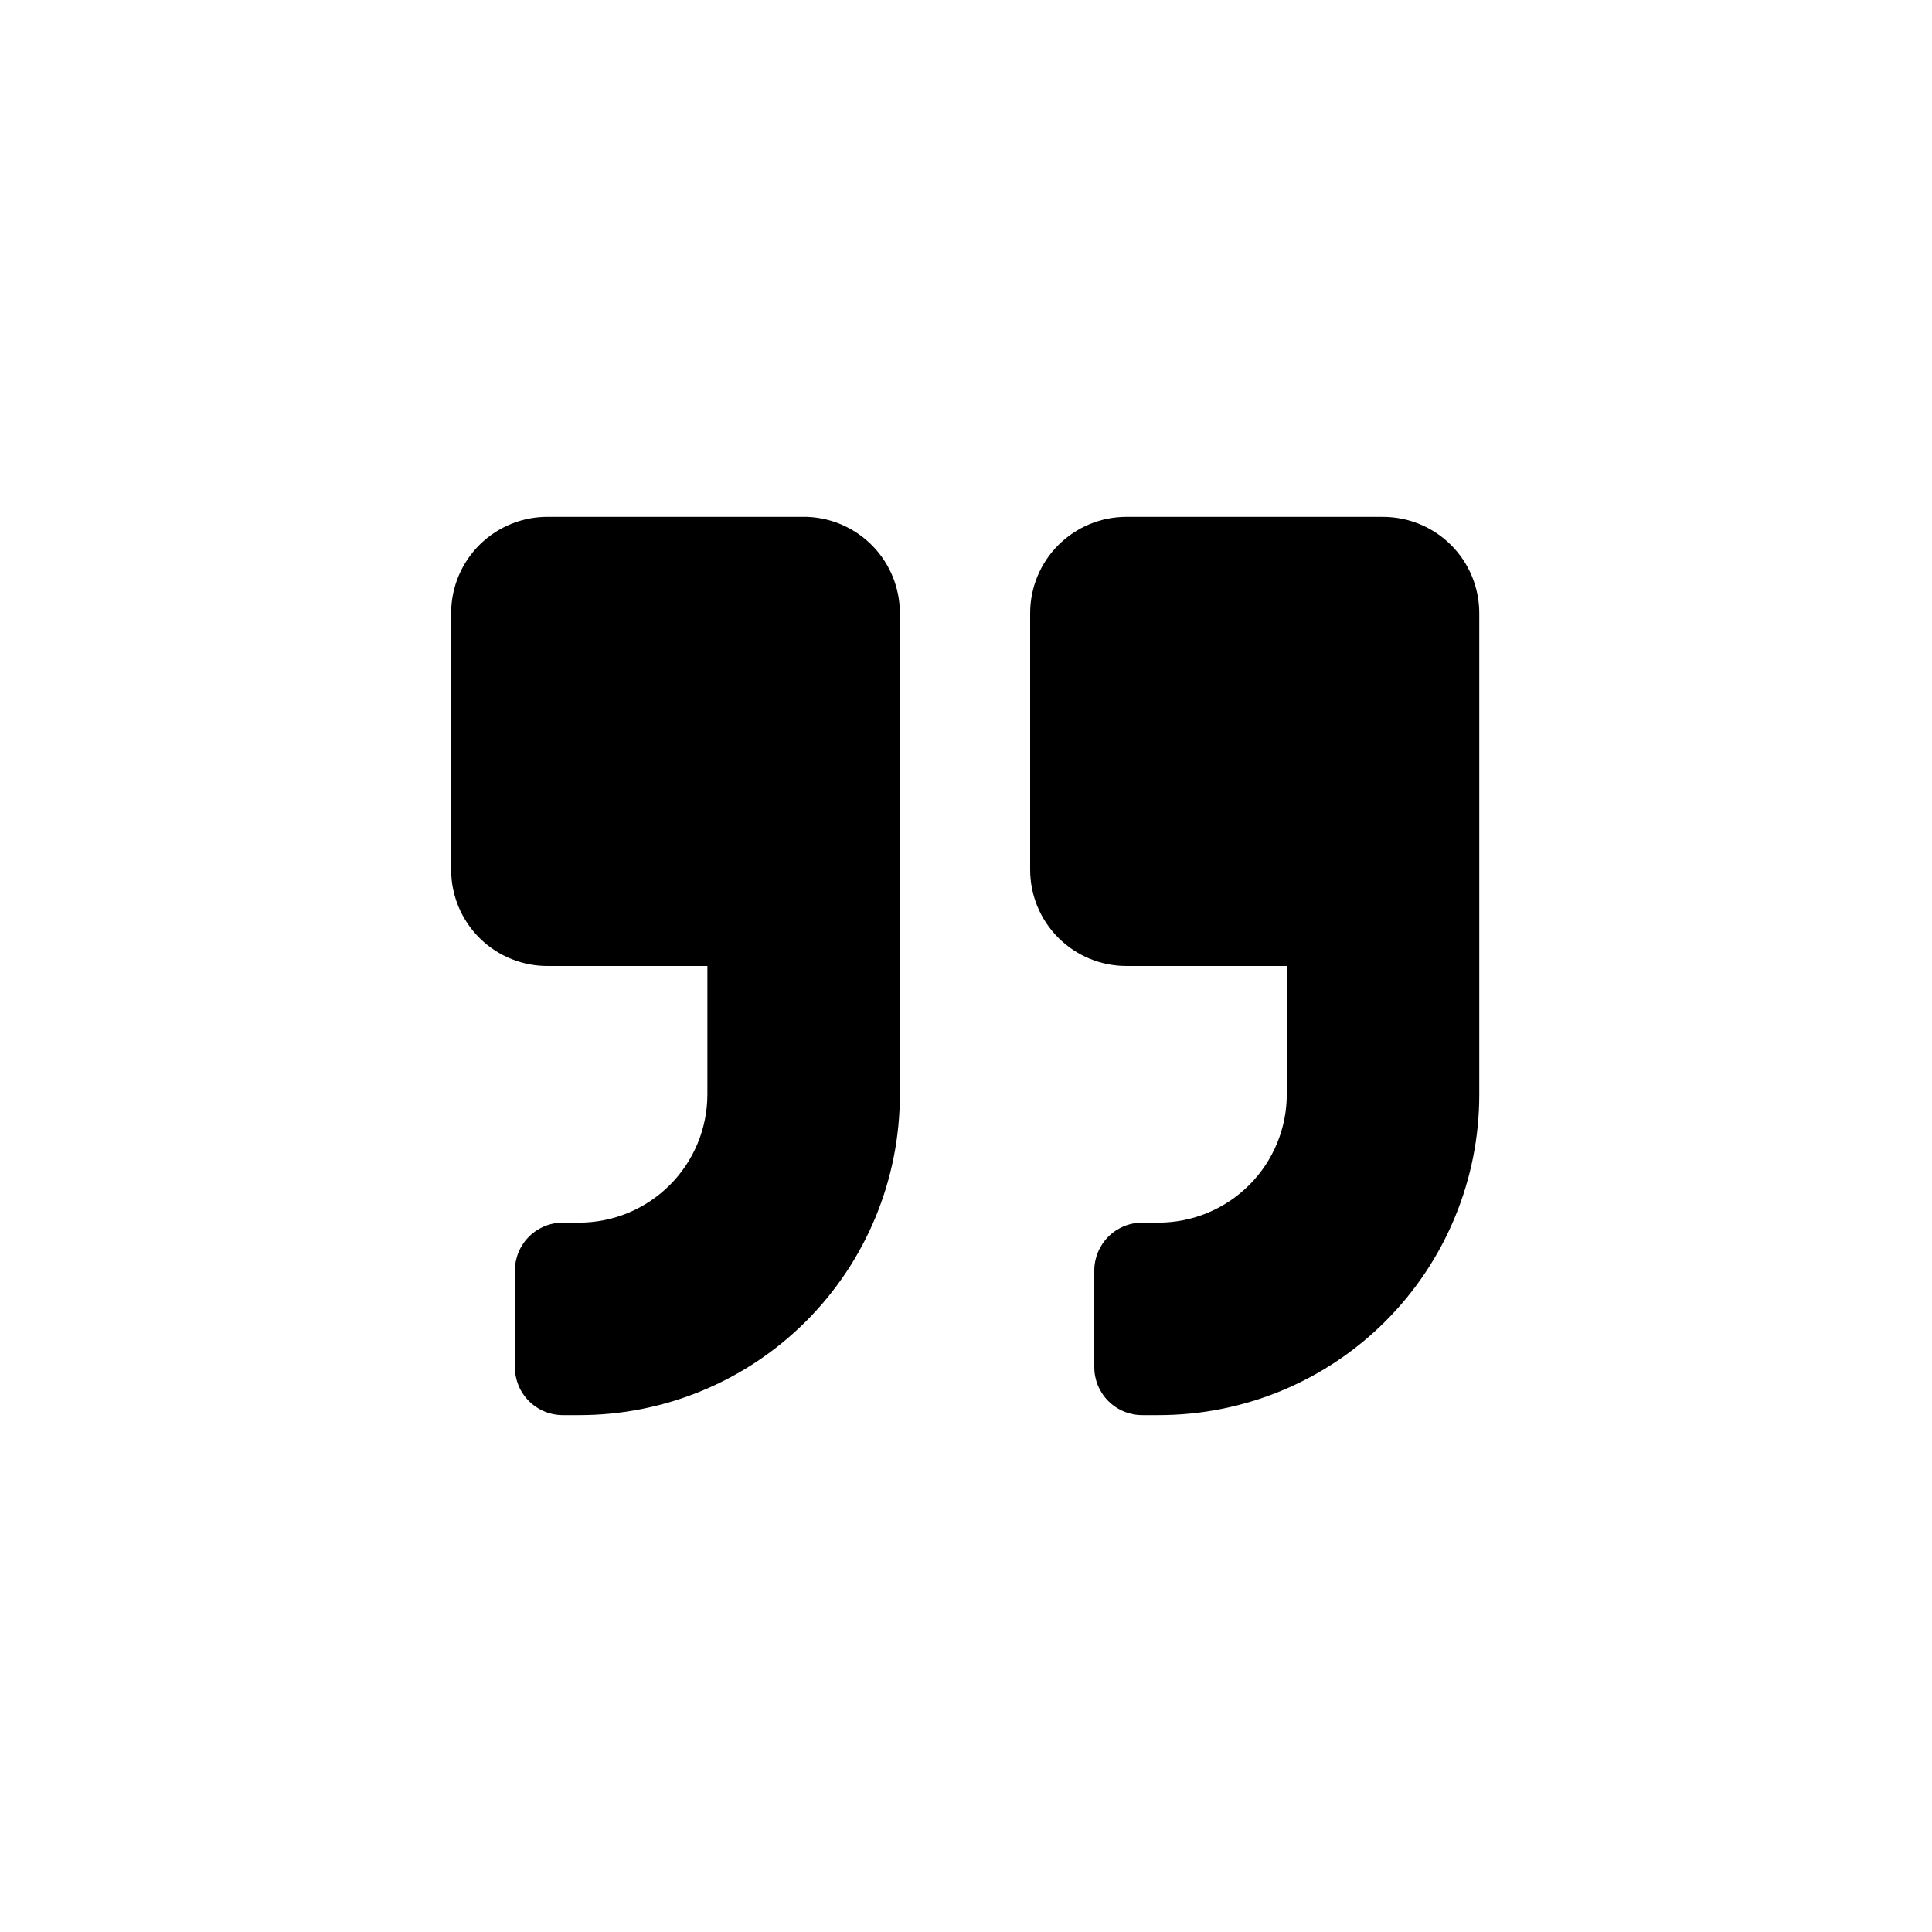 <?xml version="1.0" encoding="UTF-8"?>
<!-- Uploaded to: ICON Repo, www.iconrepo.com, Generator: ICON Repo Mixer Tools -->
<svg fill="#000000" width="800px" height="800px" version="1.1" viewBox="144 144 512 512" xmlns="http://www.w3.org/2000/svg">
 <g>
  <path d="m510.52 280.97h-68.016c-6.766 0-13.254 2.688-18.035 7.473-4.785 4.781-7.469 11.27-7.469 18.035v68.016-0.004c0 6.766 2.684 13.254 7.469 18.035 4.781 4.785 11.27 7.473 18.035 7.473h42.508v34.008-0.004c0 9.02-3.582 17.672-9.961 24.047-6.375 6.379-15.027 9.961-24.047 9.961h-4.199 0.004c-3.387-0.027-6.644 1.297-9.051 3.684-2.402 2.383-3.758 5.633-3.758 9.02v25.504c-0.027 3.406 1.312 6.68 3.723 9.086 2.406 2.406 5.68 3.746 9.086 3.719h4.199-0.004c22.559 0.027 44.199-8.922 60.148-24.871 15.949-15.949 24.898-37.59 24.871-60.148v-127.52c0-6.766-2.688-13.254-7.469-18.035-4.785-4.785-11.273-7.473-18.035-7.473z"/>
  <path d="m358.02 280.97h-68.539c-6.84-0.113-13.434 2.527-18.309 7.32-4.875 4.797-7.617 11.348-7.617 18.188v68.016-0.004c0 6.84 2.742 13.391 7.617 18.188 4.875 4.793 11.469 7.43 18.309 7.32h41.984v34.008-0.004c0 9.02-3.586 17.672-9.961 24.047-6.379 6.379-15.027 9.961-24.047 9.961h-4.199c-3.387-0.027-6.644 1.297-9.047 3.684-2.406 2.383-3.758 5.633-3.758 9.02v25.504c-0.027 3.406 1.312 6.68 3.719 9.086s5.68 3.746 9.086 3.719h4.199c22.555 0.027 44.195-8.922 60.148-24.871 15.949-15.949 24.895-37.59 24.867-60.148v-127.52c0.008-6.59-2.535-12.922-7.094-17.676-4.559-4.754-10.781-7.559-17.359-7.832z"/>
 </g>
</svg>